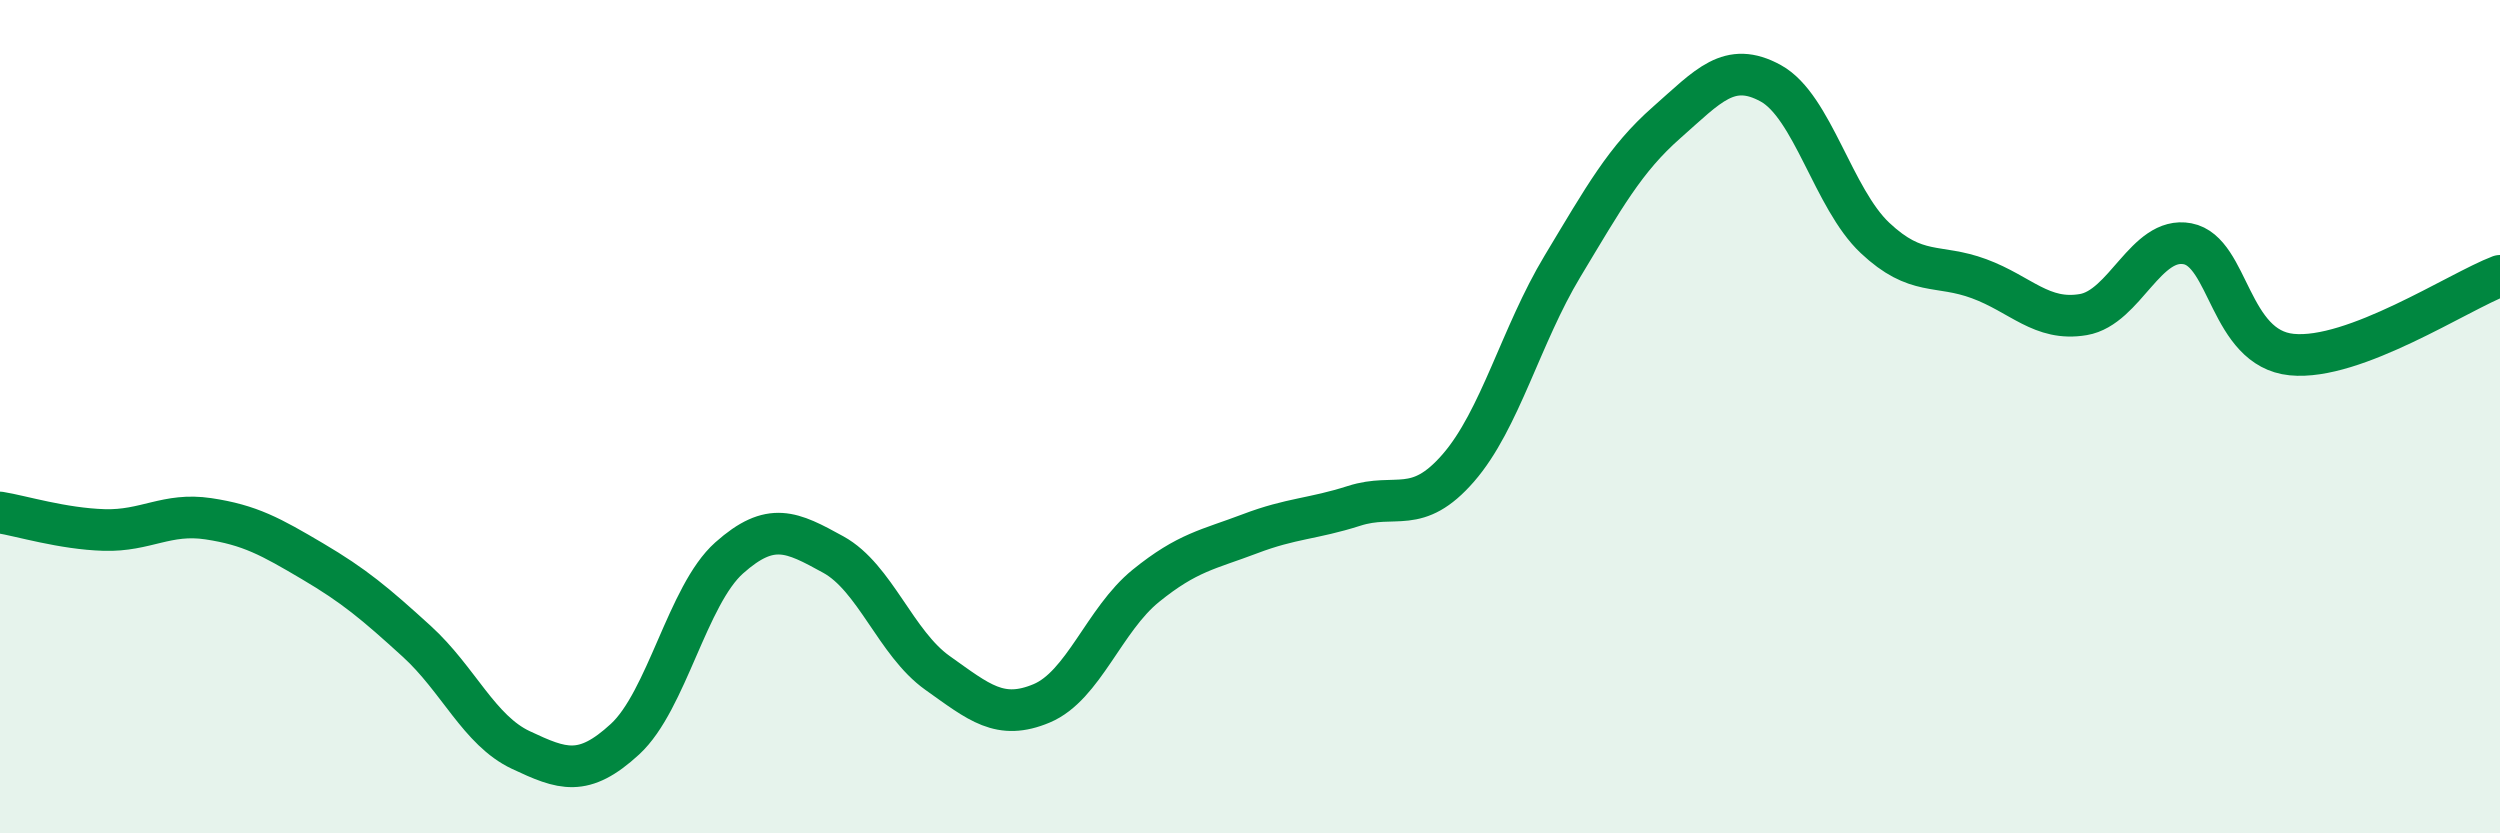 
    <svg width="60" height="20" viewBox="0 0 60 20" xmlns="http://www.w3.org/2000/svg">
      <path
        d="M 0,12.3 C 0.5,12.38 1.5,12.69 2.5,12.72 C 3.5,12.75 4,12.3 5,12.45 C 6,12.6 6.5,12.88 7.5,13.47 C 8.5,14.06 9,14.48 10,15.39 C 11,16.3 11.5,17.53 12.5,18 C 13.5,18.47 14,18.66 15,17.74 C 16,16.82 16.5,14.28 17.5,13.39 C 18.5,12.5 19,12.76 20,13.31 C 21,13.86 21.5,15.44 22.5,16.15 C 23.5,16.86 24,17.3 25,16.88 C 26,16.46 26.5,14.87 27.5,14.06 C 28.5,13.25 29,13.19 30,12.81 C 31,12.43 31.5,12.46 32.5,12.14 C 33.5,11.82 34,12.38 35,11.23 C 36,10.08 36.5,8.05 37.5,6.39 C 38.5,4.73 39,3.82 40,2.94 C 41,2.06 41.5,1.45 42.5,2 C 43.5,2.55 44,4.77 45,5.71 C 46,6.65 46.5,6.32 47.5,6.69 C 48.5,7.06 49,7.72 50,7.55 C 51,7.38 51.5,5.66 52.5,5.85 C 53.5,6.04 53.5,8.36 55,8.51 C 56.5,8.66 59,7 60,6.62L60 20L0 20Z"
        fill="#008740"
        opacity="0.1"
        stroke-linecap="round"
        stroke-linejoin="round"
      />
      <path
        d="M 0,12.3 C 0.5,12.38 1.5,12.69 2.5,12.72 C 3.5,12.75 4,12.3 5,12.45 C 6,12.6 6.5,12.88 7.5,13.47 C 8.5,14.06 9,14.48 10,15.39 C 11,16.3 11.5,17.53 12.5,18 C 13.5,18.47 14,18.66 15,17.74 C 16,16.82 16.5,14.28 17.5,13.39 C 18.5,12.5 19,12.76 20,13.31 C 21,13.86 21.5,15.44 22.5,16.15 C 23.5,16.86 24,17.3 25,16.88 C 26,16.46 26.5,14.87 27.5,14.06 C 28.5,13.25 29,13.19 30,12.81 C 31,12.43 31.5,12.46 32.5,12.14 C 33.5,11.82 34,12.38 35,11.23 C 36,10.08 36.5,8.05 37.5,6.39 C 38.5,4.73 39,3.82 40,2.94 C 41,2.06 41.5,1.45 42.5,2 C 43.5,2.55 44,4.77 45,5.71 C 46,6.65 46.5,6.32 47.5,6.69 C 48.5,7.06 49,7.72 50,7.55 C 51,7.38 51.5,5.66 52.5,5.85 C 53.5,6.04 53.5,8.36 55,8.51 C 56.5,8.66 59,7 60,6.62"
        stroke="#008740"
        stroke-width="1"
        fill="none"
        stroke-linecap="round"
        stroke-linejoin="round"
      />
    </svg>
  